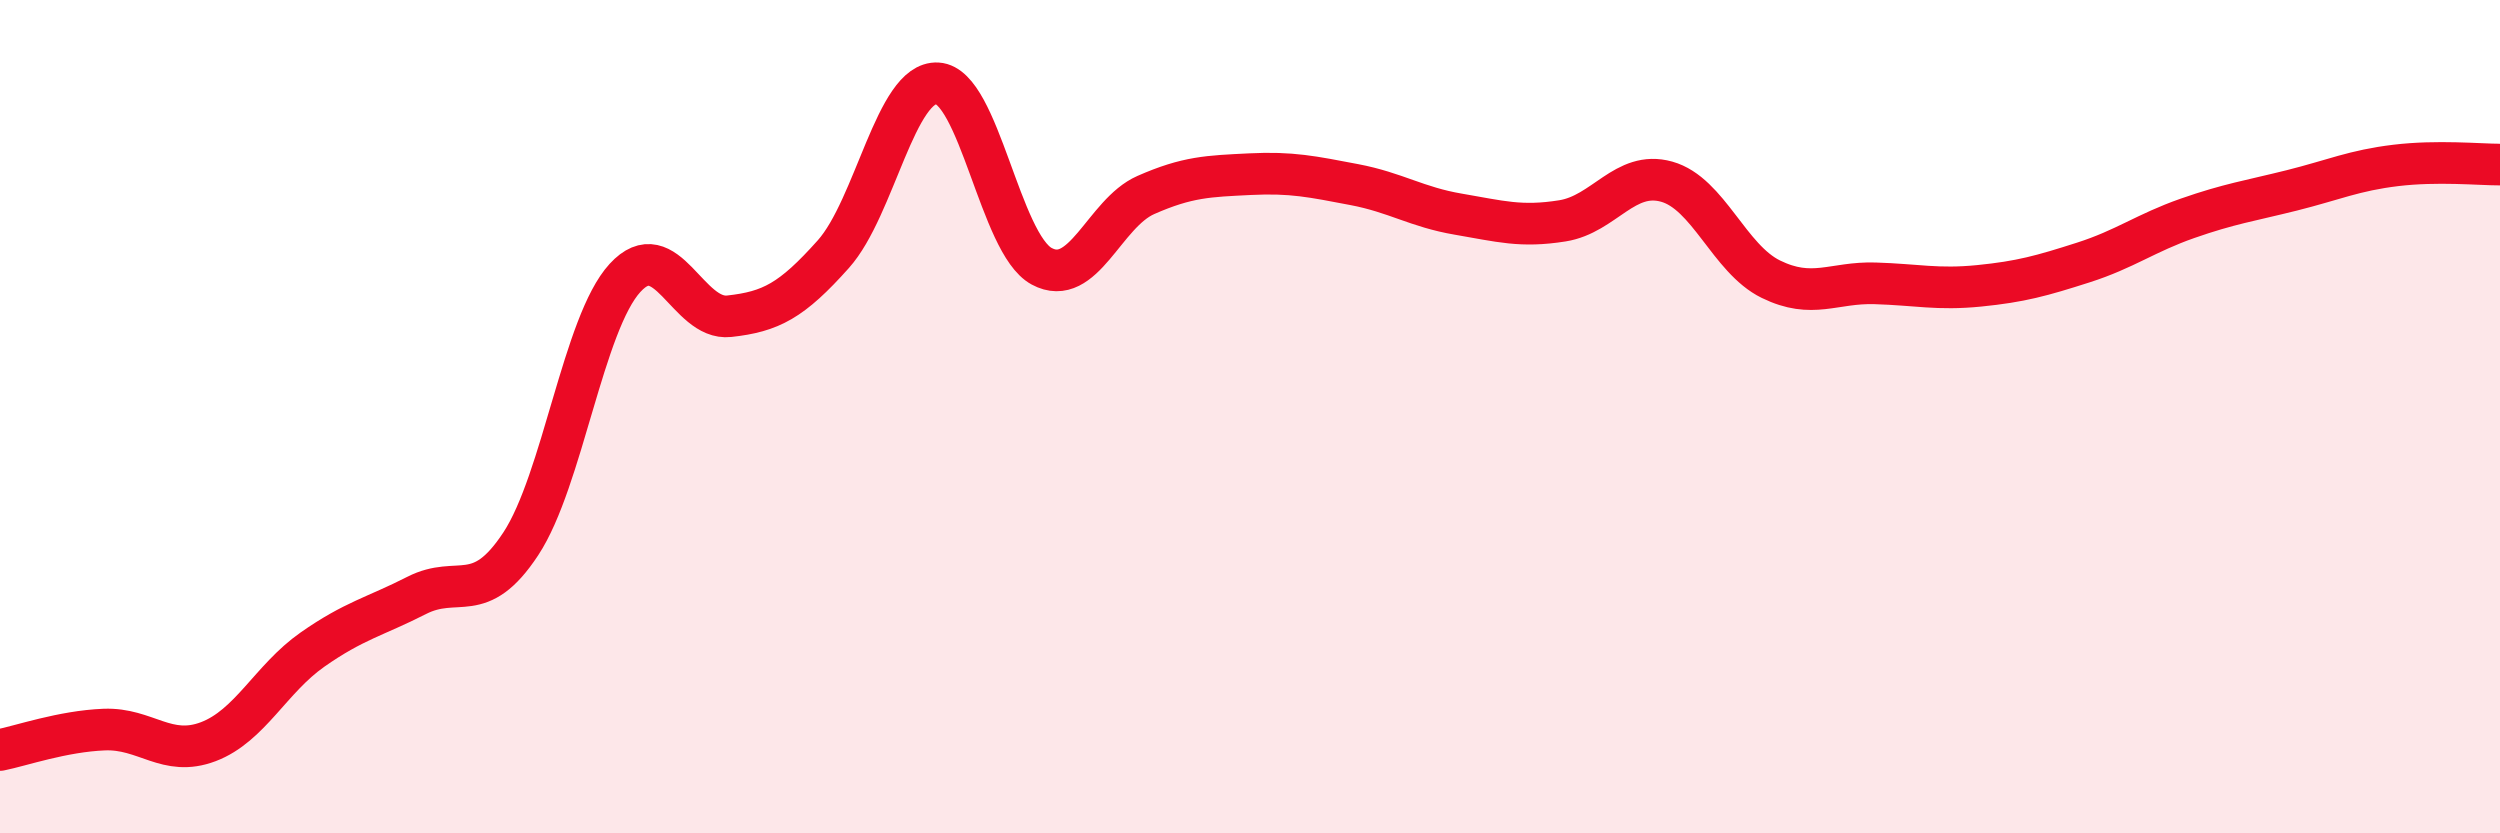 
    <svg width="60" height="20" viewBox="0 0 60 20" xmlns="http://www.w3.org/2000/svg">
      <path
        d="M 0,18 C 0.5,17.9 1.5,17.55 2.5,17.51 C 3.5,17.47 4,18.18 5,17.8 C 6,17.42 6.5,16.29 7.5,15.59 C 8.5,14.89 9,14.8 10,14.29 C 11,13.78 11.5,14.57 12.5,13.05 C 13.5,11.53 14,7.76 15,6.67 C 16,5.58 16.5,7.7 17.5,7.59 C 18.5,7.48 19,7.22 20,6.1 C 21,4.98 21.5,1.94 22.5,2 C 23.5,2.06 24,5.85 25,6.39 C 26,6.93 26.5,5.12 27.5,4.68 C 28.5,4.24 29,4.23 30,4.18 C 31,4.13 31.5,4.24 32.5,4.43 C 33.5,4.62 34,4.97 35,5.14 C 36,5.31 36.5,5.46 37.5,5.3 C 38.5,5.14 39,4.08 40,4.36 C 41,4.64 41.5,6.21 42.5,6.7 C 43.5,7.19 44,6.77 45,6.8 C 46,6.83 46.5,6.96 47.5,6.86 C 48.5,6.76 49,6.62 50,6.3 C 51,5.98 51.5,5.59 52.5,5.24 C 53.5,4.89 54,4.82 55,4.57 C 56,4.32 56.5,4.09 57.5,3.97 C 58.5,3.85 59.5,3.95 60,3.95L60 20L0 20Z"
        fill="#EB0A25"
        opacity="0.1"
        stroke-linecap="round"
        stroke-linejoin="round"
      />
      <path
        d="M 0,18 C 0.5,17.9 1.5,17.55 2.5,17.51 C 3.5,17.47 4,18.18 5,17.8 C 6,17.42 6.5,16.29 7.5,15.59 C 8.5,14.89 9,14.8 10,14.29 C 11,13.78 11.5,14.57 12.5,13.05 C 13.5,11.53 14,7.76 15,6.67 C 16,5.58 16.5,7.7 17.5,7.59 C 18.5,7.48 19,7.22 20,6.1 C 21,4.98 21.5,1.94 22.5,2 C 23.5,2.06 24,5.85 25,6.39 C 26,6.93 26.5,5.12 27.5,4.68 C 28.5,4.24 29,4.23 30,4.18 C 31,4.13 31.5,4.24 32.5,4.43 C 33.5,4.62 34,4.97 35,5.14 C 36,5.31 36.5,5.46 37.5,5.3 C 38.5,5.14 39,4.08 40,4.36 C 41,4.64 41.5,6.21 42.5,6.7 C 43.5,7.19 44,6.77 45,6.8 C 46,6.83 46.5,6.96 47.5,6.86 C 48.5,6.76 49,6.62 50,6.3 C 51,5.98 51.5,5.59 52.5,5.24 C 53.5,4.89 54,4.82 55,4.57 C 56,4.32 56.5,4.09 57.5,3.97 C 58.5,3.85 59.5,3.95 60,3.95"
        stroke="#EB0A25"
        stroke-width="1"
        fill="none"
        stroke-linecap="round"
        stroke-linejoin="round"
      />
    </svg>
  